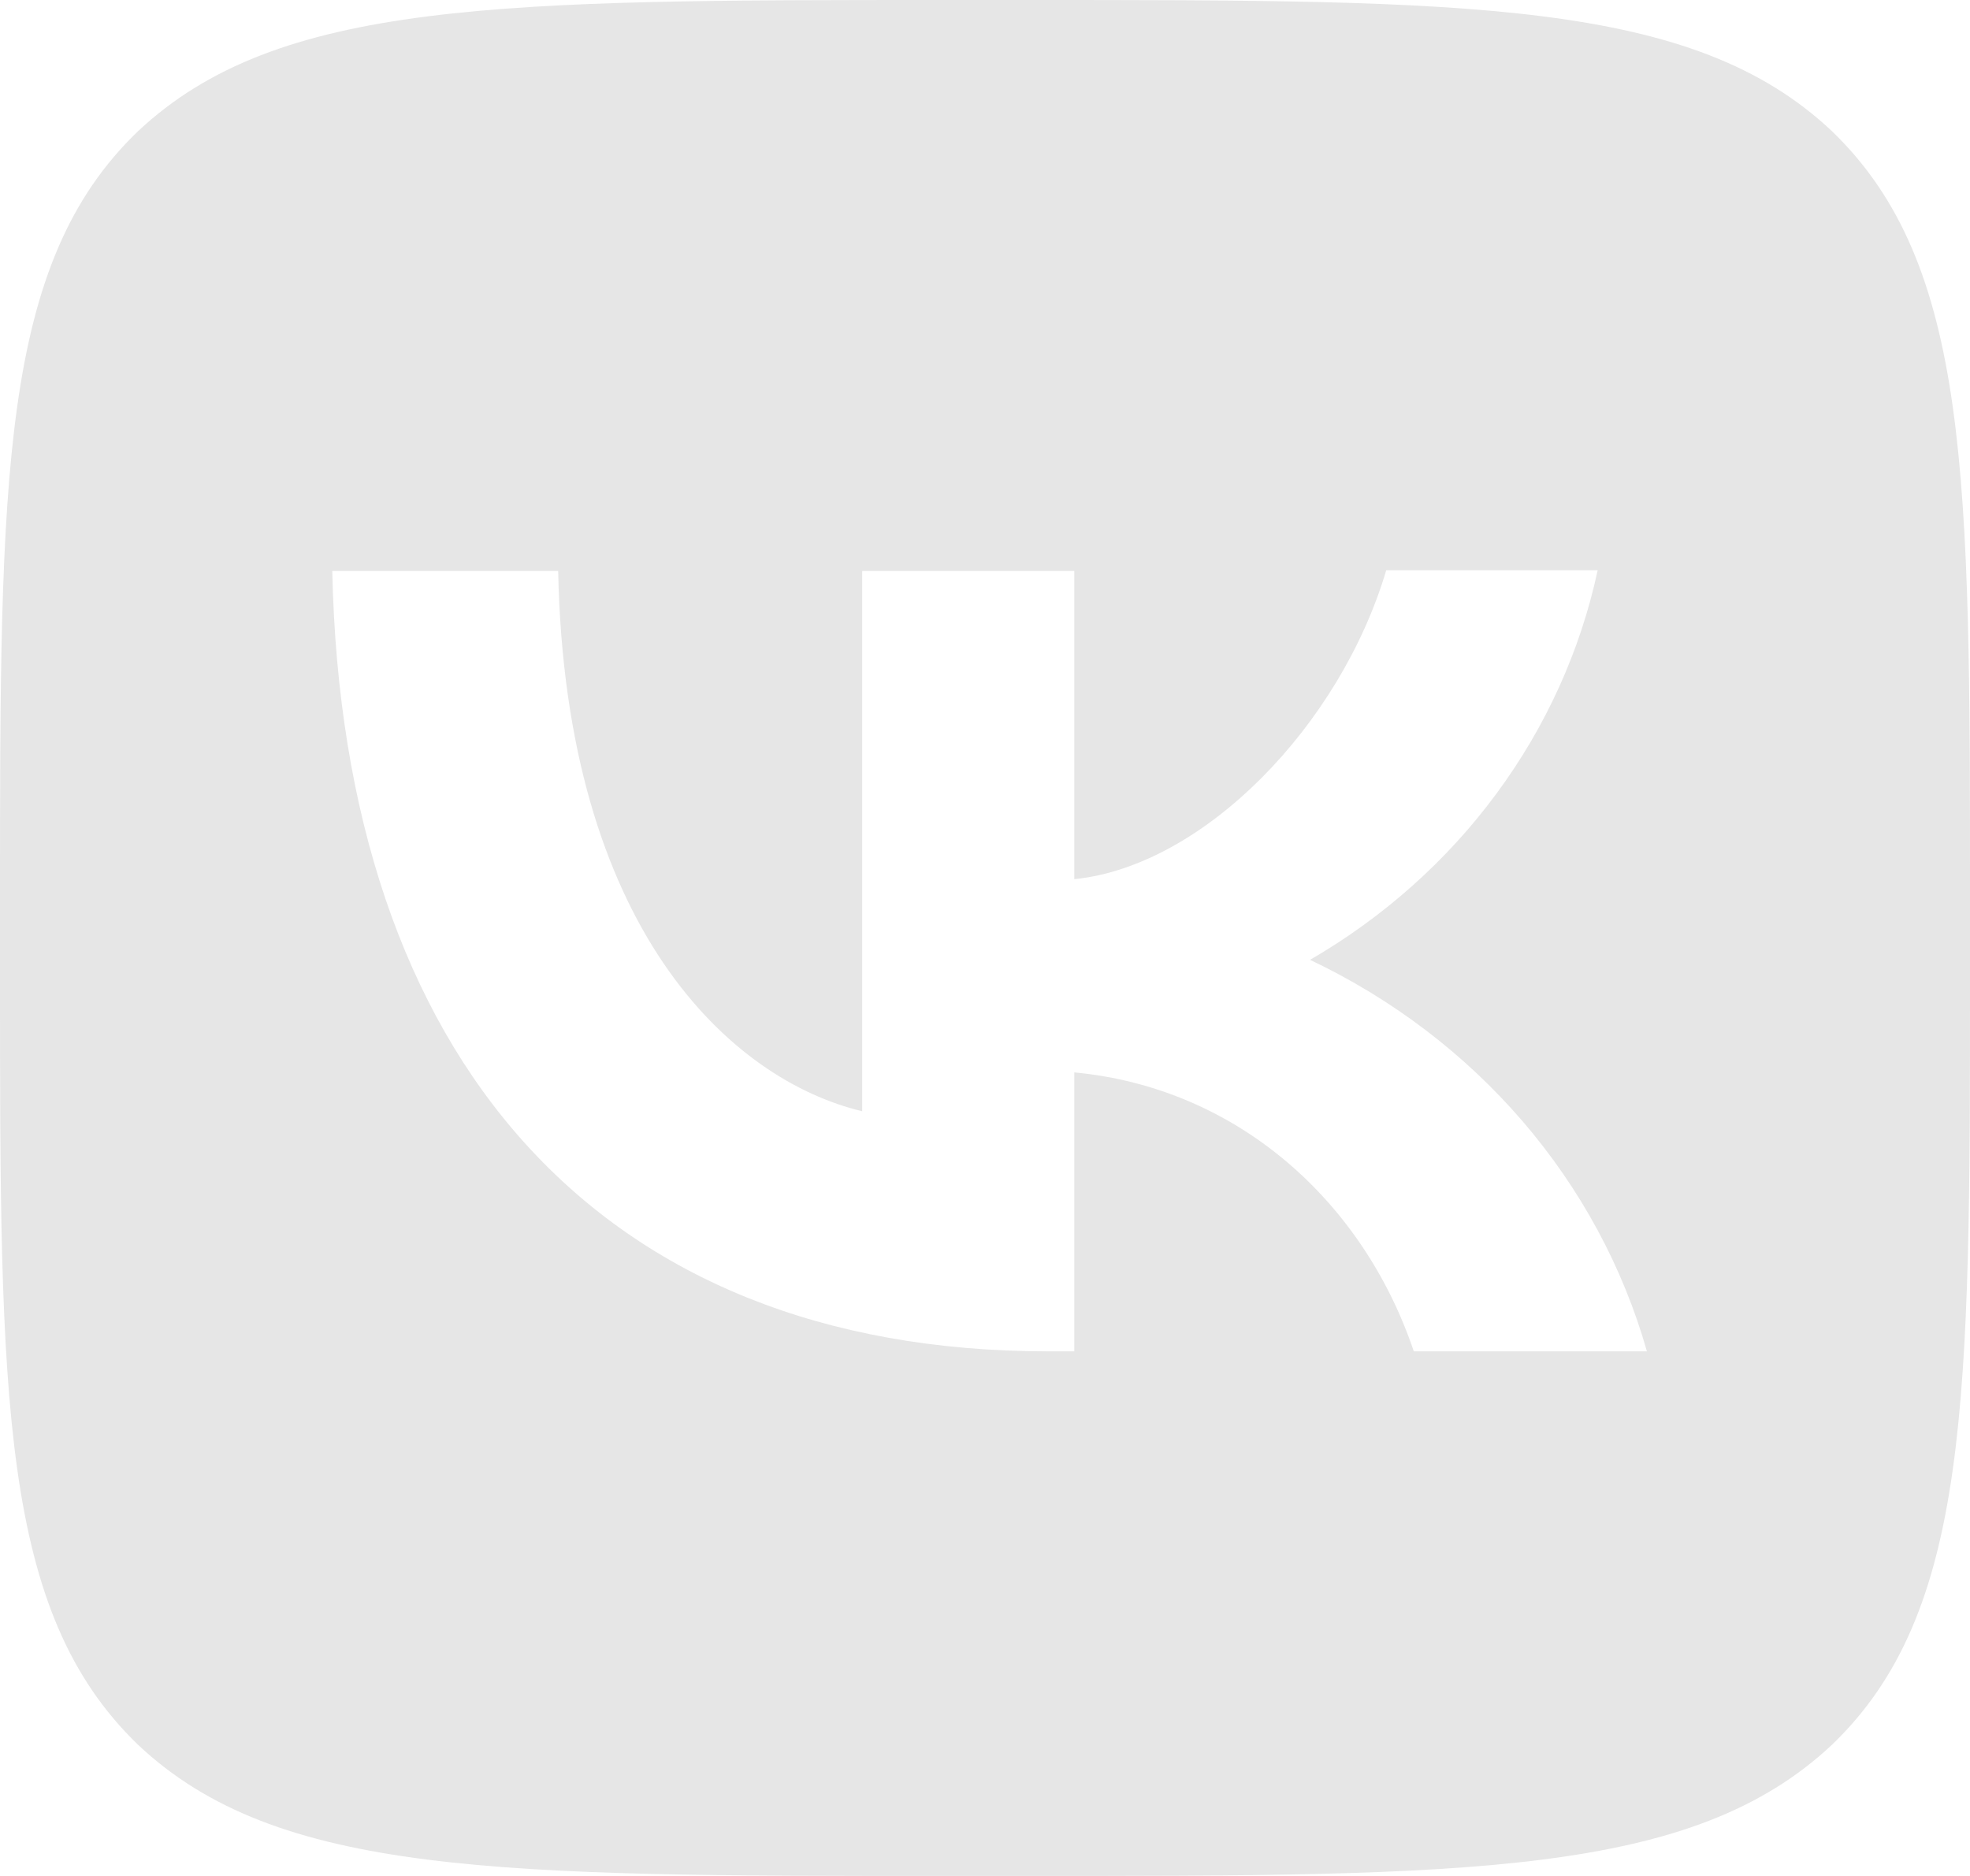<?xml version="1.0" encoding="UTF-8"?> <svg xmlns="http://www.w3.org/2000/svg" width="21" height="20" viewBox="0 0 21 20" fill="none"><path d="M1.47 1.4C2.78155e-07 2.813 0 5.073 0 9.6V10.4C0 14.92 2.78155e-07 17.18 1.47 18.6C2.954 20 5.327 20 10.08 20H10.92C15.666 20 18.039 20 19.53 18.6C21 17.187 21 14.927 21 10.4V9.6C21 5.08 21 2.82 19.53 1.4C18.046 2.6491e-07 15.673 0 10.92 0H10.08C5.334 0 2.961 2.6491e-07 1.47 1.4ZM3.542 6.087H5.95C6.027 9.9 7.791 11.513 9.191 11.847V6.087H11.452V9.373C12.831 9.233 14.287 7.733 14.777 6.08H17.031C16.847 6.936 16.48 7.746 15.952 8.461C15.425 9.176 14.748 9.779 13.965 10.233C14.839 10.648 15.611 11.234 16.23 11.953C16.849 12.673 17.301 13.509 17.556 14.407H15.071C14.539 12.827 13.209 11.6 11.452 11.433V14.407H11.172C6.384 14.407 3.654 11.287 3.542 6.087Z" fill="#E6E6E6"></path></svg> 